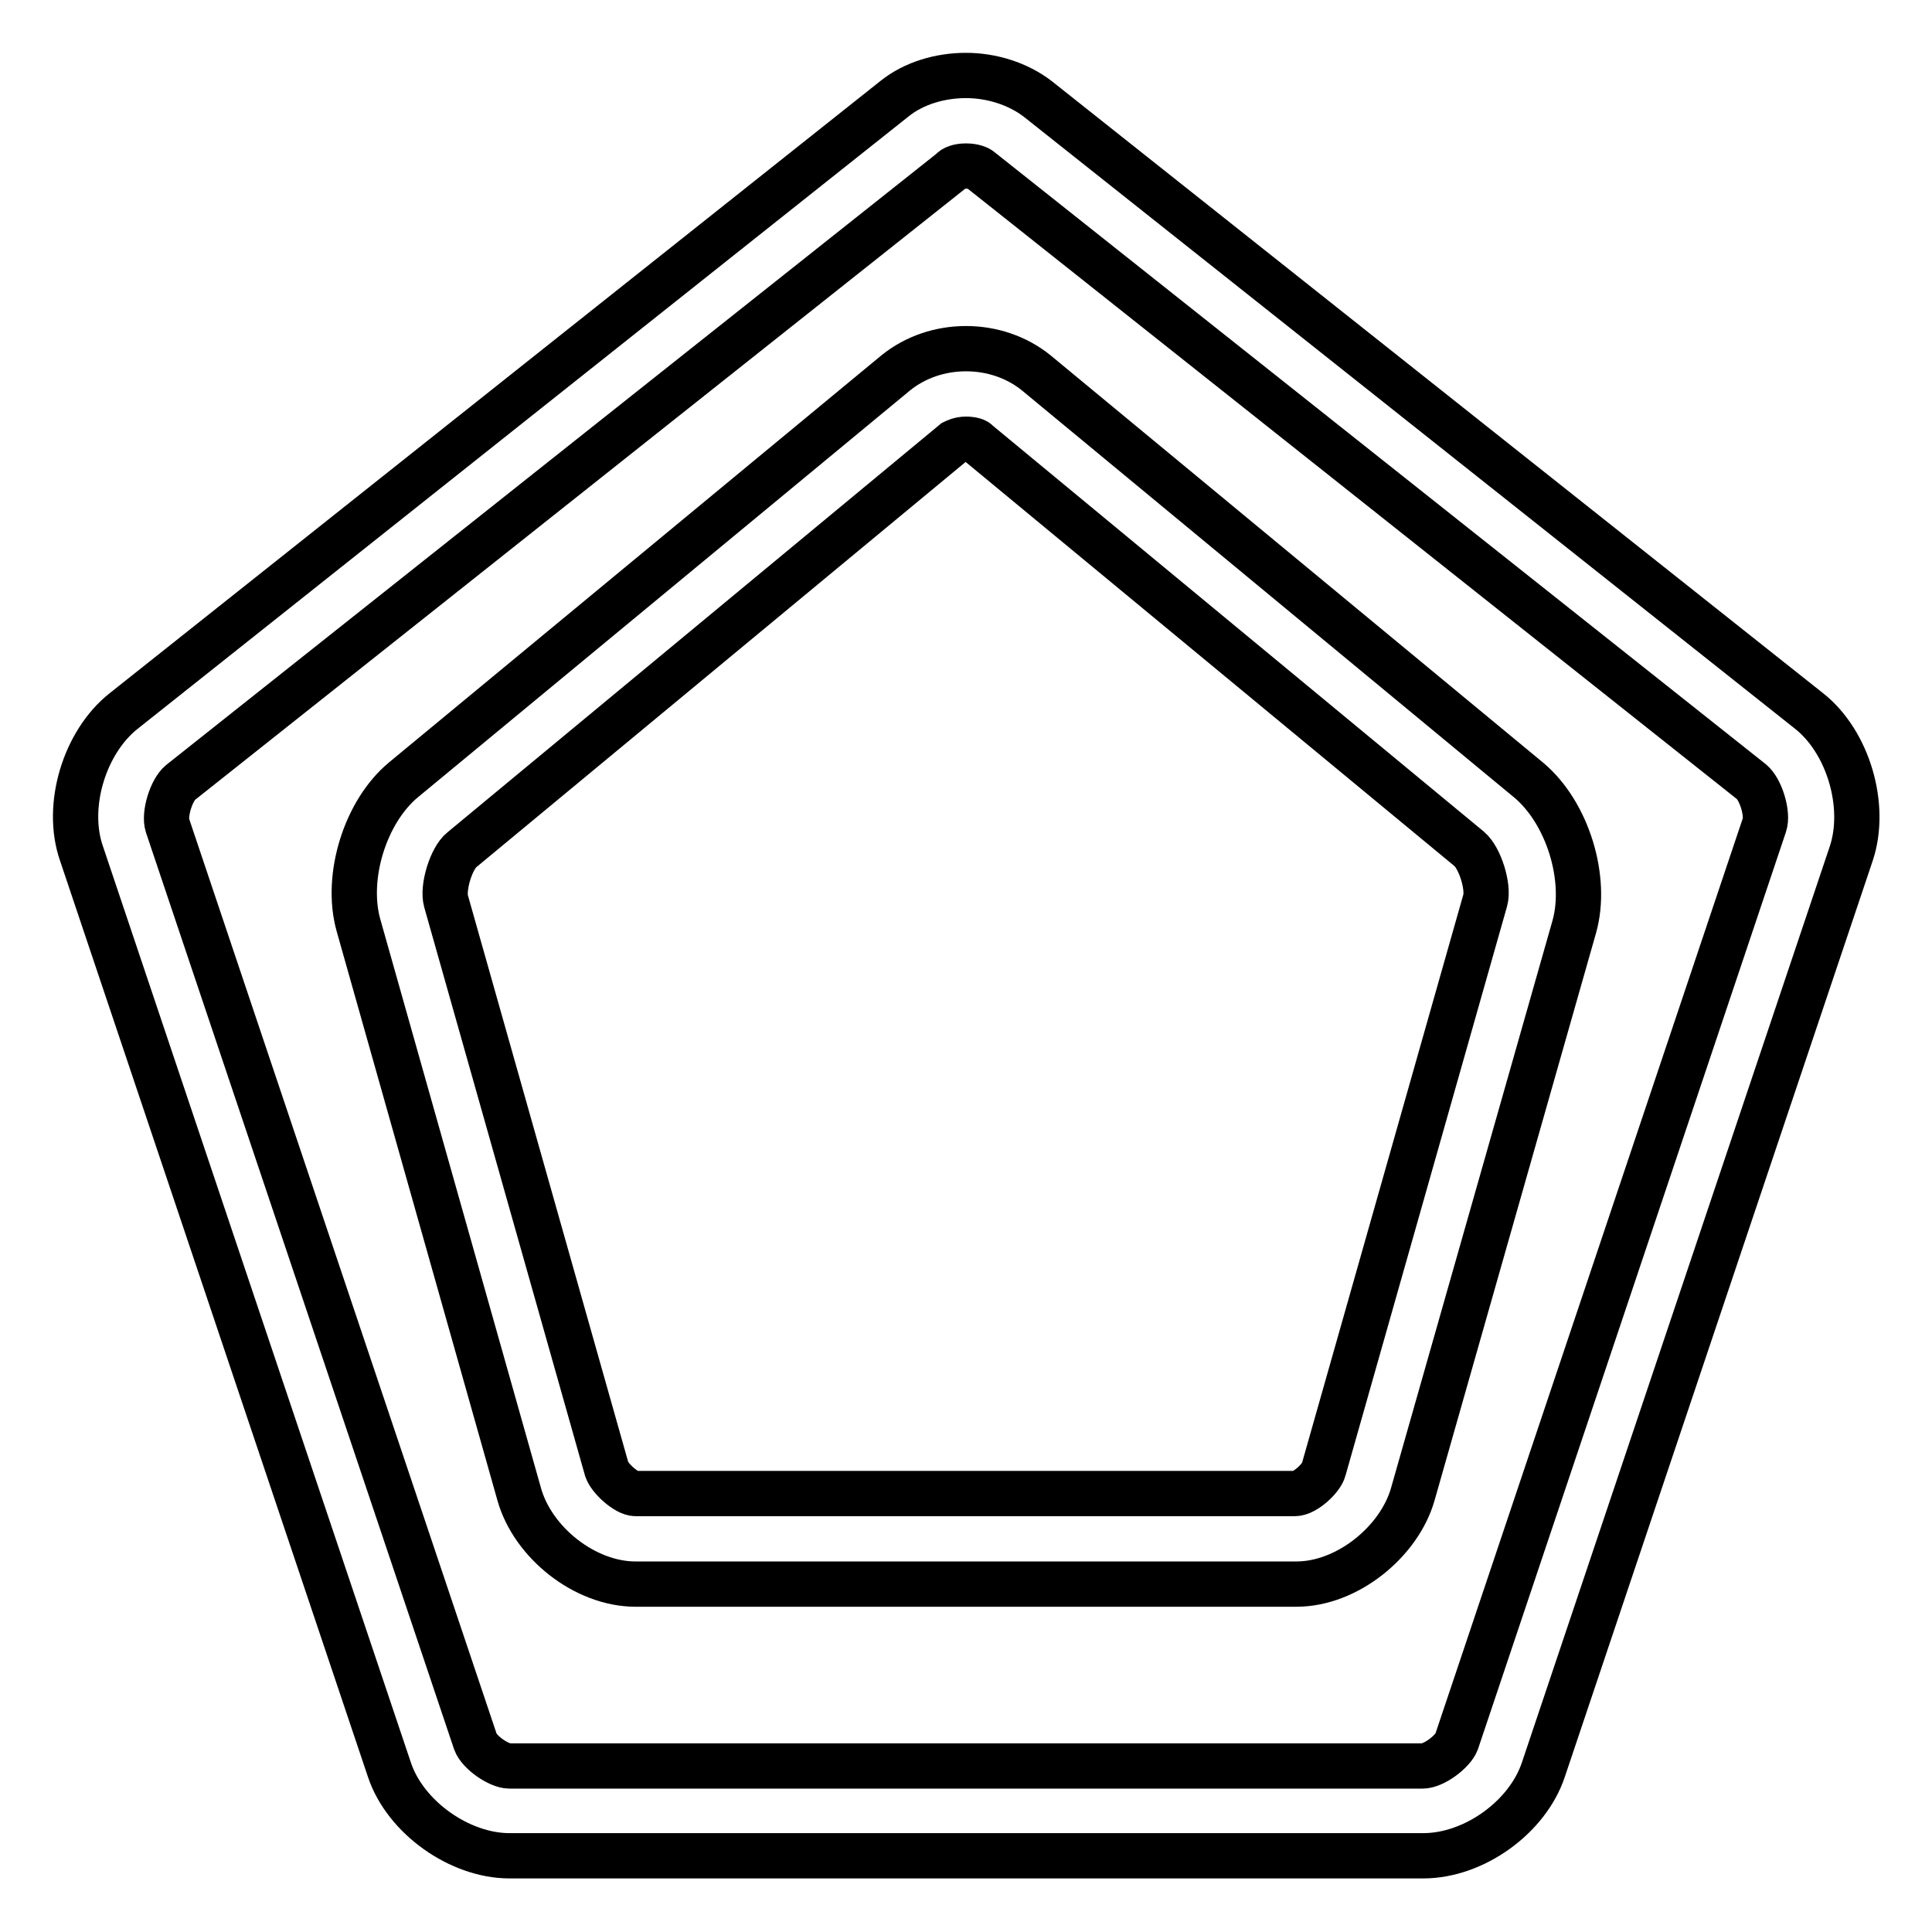 <?xml version="1.0" encoding="utf-8"?>
<!-- Svg Vector Icons : http://www.onlinewebfonts.com/icon -->
<!DOCTYPE svg PUBLIC "-//W3C//DTD SVG 1.1//EN" "http://www.w3.org/Graphics/SVG/1.1/DTD/svg11.dtd">
<svg version="1.1" xmlns="http://www.w3.org/2000/svg" xmlns:xlink="http://www.w3.org/1999/xlink" x="0px" y="0px" viewBox="0 0 256 256" enable-background="new 0 0 256 256" xml:space="preserve">
<g><g><path stroke-width="6" fill-opacity="0" stroke="#000000"  d="M128,22c1,0,1.7,0.3,1.9,0.5l102.2,81.1c1.2,1,2.2,4.2,1.7,5.7L193,230.8c-0.5,1.3-3,3.2-4.5,3.2H67.5c-1.4,0-4-1.8-4.5-3.2L22.2,109.4c-0.5-1.5,0.5-4.7,1.7-5.7l102.2-81.1C126.3,22.3,127,22,128,22L128,22z M128,10c-3.4,0-6.9,1-9.5,3.1L16.4,94.2c-5.2,4.1-7.8,12.6-5.6,18.9l40.8,121.4c2.1,6.3,9.3,11.4,15.9,11.4h121.1c6.7,0,13.8-5.1,15.9-11.4l40.8-121.4c2.1-6.3-0.4-14.8-5.6-18.9L137.5,13.1C134.9,11.1,131.4,10,128,10L128,10z M128,58.2c0.8,0,1.4,0.2,1.5,0.4l65.2,53.9c1.4,1.2,2.6,5,2.1,6.8l-21.4,75.4c-0.3,1.2-2.5,3.2-3.8,3.2H84.2c-1.2,0-3.4-2-3.8-3.2l-21.3-75.3c-0.5-1.8,0.7-5.7,2.1-6.8l65.2-54C126.6,58.5,127.2,58.2,128,58.2L128,58.2z M128,46.2c-3.4,0-6.7,1.1-9.3,3.2l-65.2,53.9c-5.1,4.2-7.8,12.9-6,19.3L68.8,198c1.8,6.4,8.7,11.9,15.4,11.9h87.6c6.7,0,13.6-5.6,15.4-11.9l21.4-75.2c1.8-6.4-0.9-15.1-6-19.4l-65.3-54C134.7,47.3,131.4,46.2,128,46.2L128,46.2z"/></g></g>
</svg>